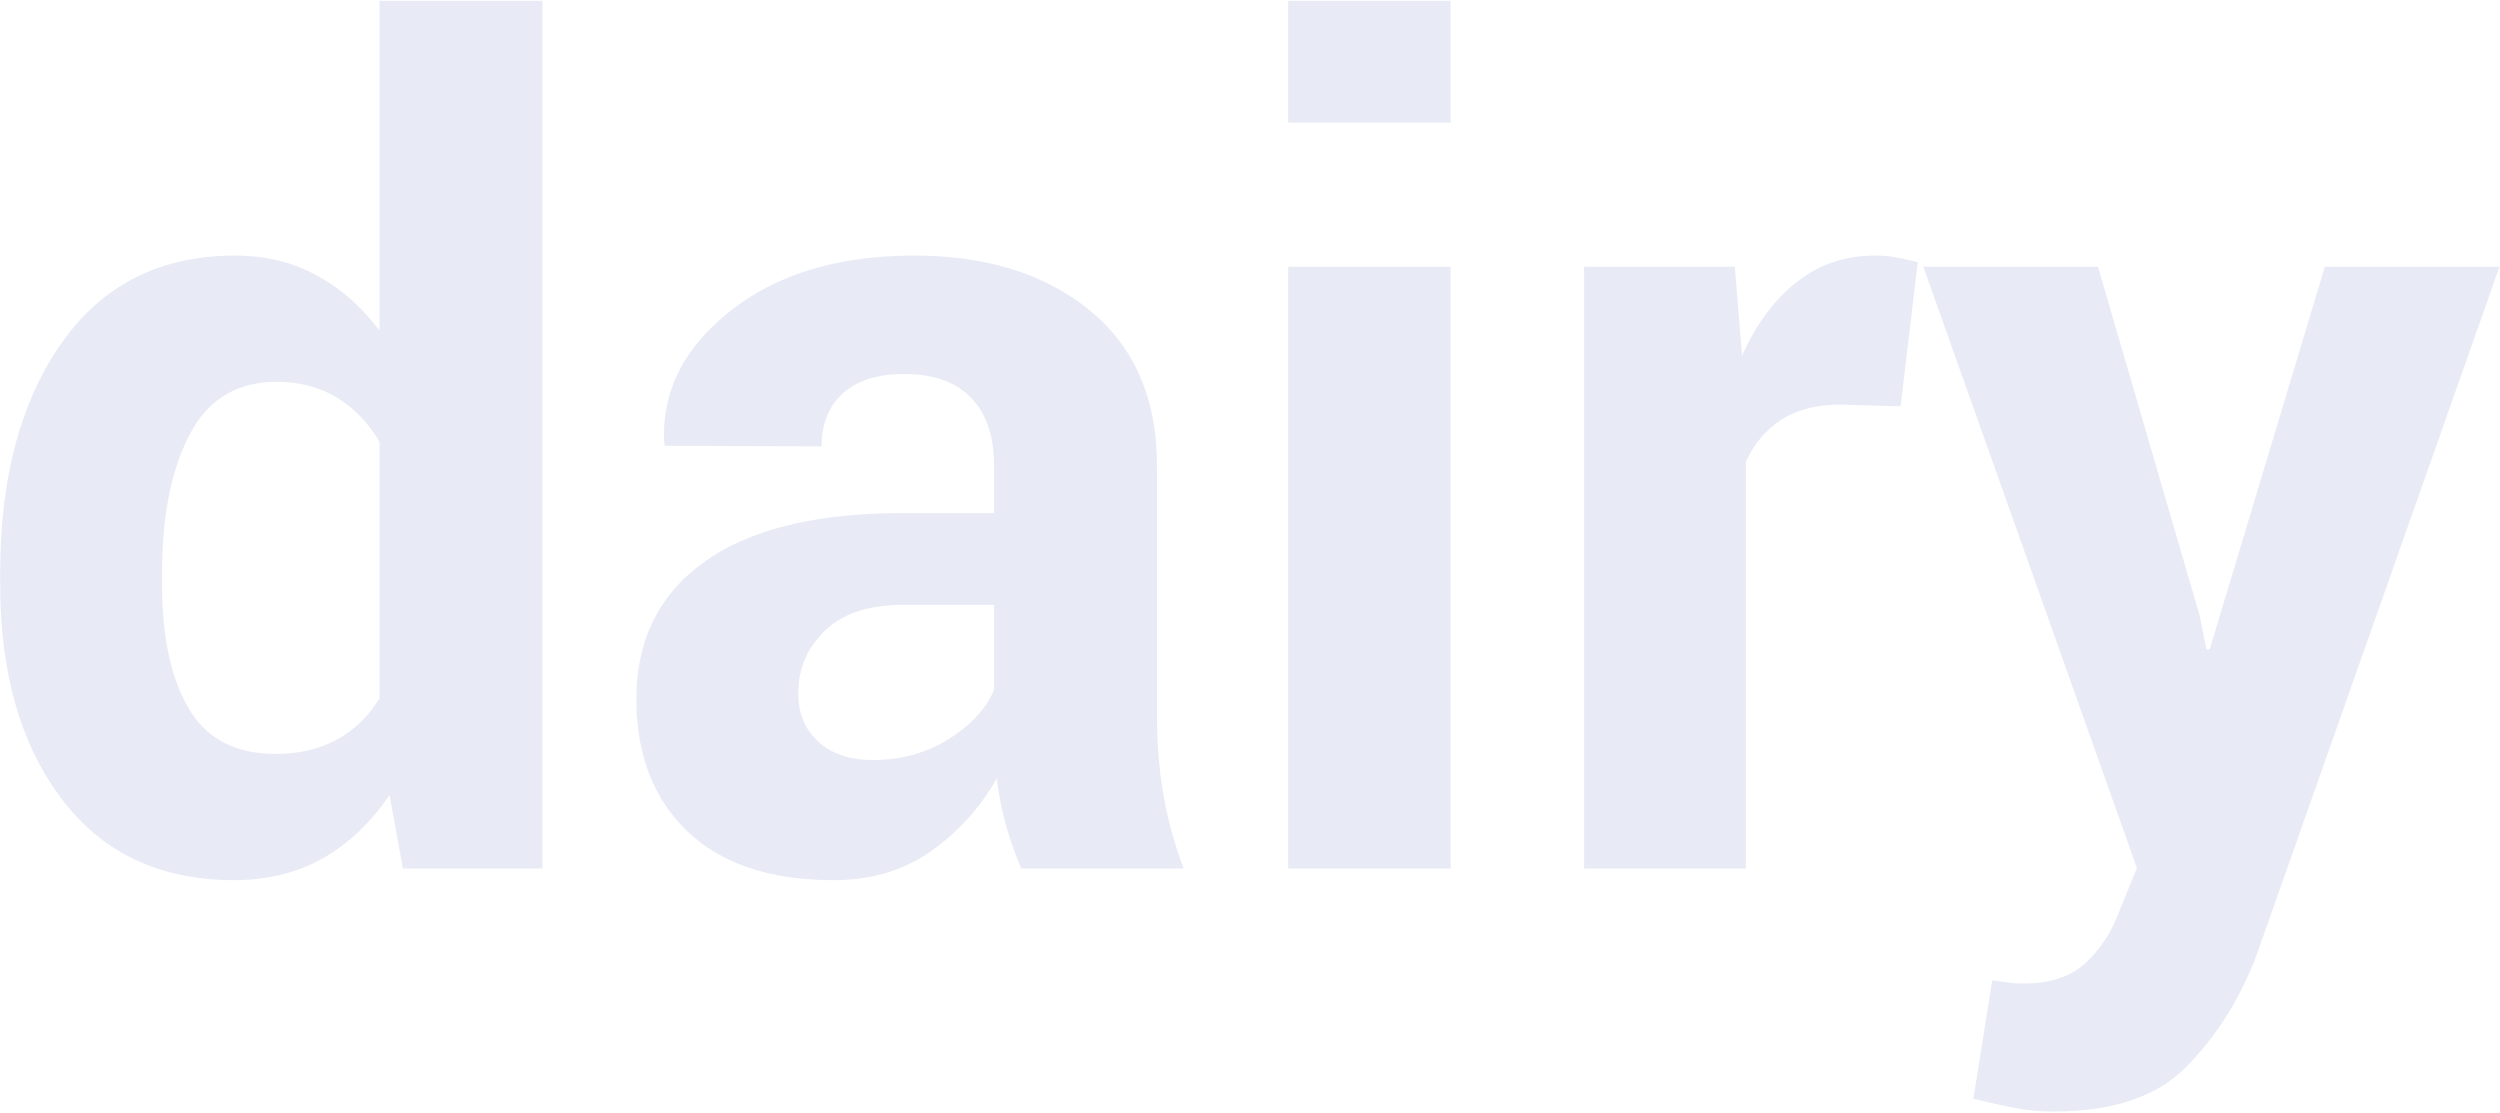 <svg xmlns="http://www.w3.org/2000/svg" width="878" height="391" viewBox="0 0 878 391">
    <path fill="#6A77C0" fill-rule="nonzero" d="M.086 201.094c0-33.334 7.194-60.222 21.582-80.664 14.388-20.443 34.668-30.664 60.84-30.664 10.547 0 20.052 2.278 28.515 6.836 8.464 4.557 15.886 11.067 22.266 19.53V.313h57.227V305h-49.024l-4.687-25.781c-6.641 9.765-14.486 17.187-23.535 22.265-9.05 5.079-19.434 7.618-31.153 7.618-25.911 0-46.06-9.506-60.449-28.516C7.28 261.576.086 236.446.086 205.196v-4.102zm56.836 4.101c0 18.49 3.125 33.04 9.375 43.653 6.25 10.612 16.406 15.918 30.469 15.918 8.203 0 15.364-1.66 21.484-4.98 6.12-3.321 11.133-8.171 15.04-14.552v-90.039c-3.907-6.64-8.888-11.816-14.942-15.527-6.055-3.711-13.119-5.566-21.192-5.566-13.932 0-24.12 6.184-30.566 18.554-6.446 12.37-9.668 28.516-9.668 48.438v4.101zM358.68 305c-2.084-4.818-3.874-9.896-5.371-15.234a105.971 105.971 0 0 1-3.223-16.407c-5.86 10.287-13.574 18.815-23.145 25.586-9.57 6.771-20.996 10.157-34.277 10.157-22.135 0-39.193-5.697-51.172-17.09-11.979-11.394-17.969-26.92-17.969-46.582 0-20.704 7.976-36.752 23.926-48.145s39.225-17.09 69.824-17.09h31.836v-16.797c0-10.156-2.669-18.033-8.007-23.632-5.339-5.6-13.217-8.399-23.633-8.399-9.245 0-16.374 2.246-21.387 6.738-5.013 4.493-7.52 10.71-7.52 18.653l-55.078-.196-.195-1.171c-.911-17.839 6.836-33.236 23.242-46.192 16.407-12.956 37.956-19.433 64.649-19.433 25.26 0 45.768 6.412 61.523 19.238 15.755 12.825 23.633 31.087 23.633 54.785v87.305c0 9.896.749 19.205 2.246 27.93 1.497 8.723 3.874 17.382 7.129 25.976H358.68zm-52.149-38.086c10.026 0 18.946-2.474 26.758-7.422 7.813-4.948 13.086-10.677 15.82-17.187v-29.883h-31.836c-12.109 0-21.289 3.027-27.539 9.082-6.25 6.055-9.375 13.379-9.375 21.973 0 7.03 2.344 12.695 7.032 16.992 4.687 4.297 11.067 6.445 19.14 6.445zM509.461 305H452.43V93.672h57.03V305zm0-261.914H452.43V.313h57.03v42.773zm158.008 99.61l-20.899-.587c-8.463 0-15.43 1.758-20.898 5.274-5.469 3.515-9.636 8.463-12.5 14.844V305h-56.836V93.672h52.93l2.539 31.25c4.948-11.068 11.36-19.694 19.238-25.879 7.878-6.185 16.96-9.277 27.246-9.277 2.865 0 5.501.227 7.91.683 2.41.456 4.85 1.01 7.324 1.66l-6.054 50.586zm105.078 73.632l2.344 11.719h1.172l40.43-134.375h61.327L792.078 336.64c-5.99 15.104-14.127 27.832-24.414 38.183-10.286 10.352-25.716 15.528-46.289 15.528-4.818 0-9.277-.391-13.379-1.172-4.101-.782-9.082-1.888-14.941-3.32l6.64-41.602c1.693.26 3.516.52 5.47.781 1.952.26 3.71.39 5.273.39 9.375 0 16.601-2.31 21.68-6.933 5.077-4.622 8.984-10.384 11.718-17.285l6.64-16.406-75-211.133h61.329l35.742 122.656z" opacity=".15"/>
</svg>
